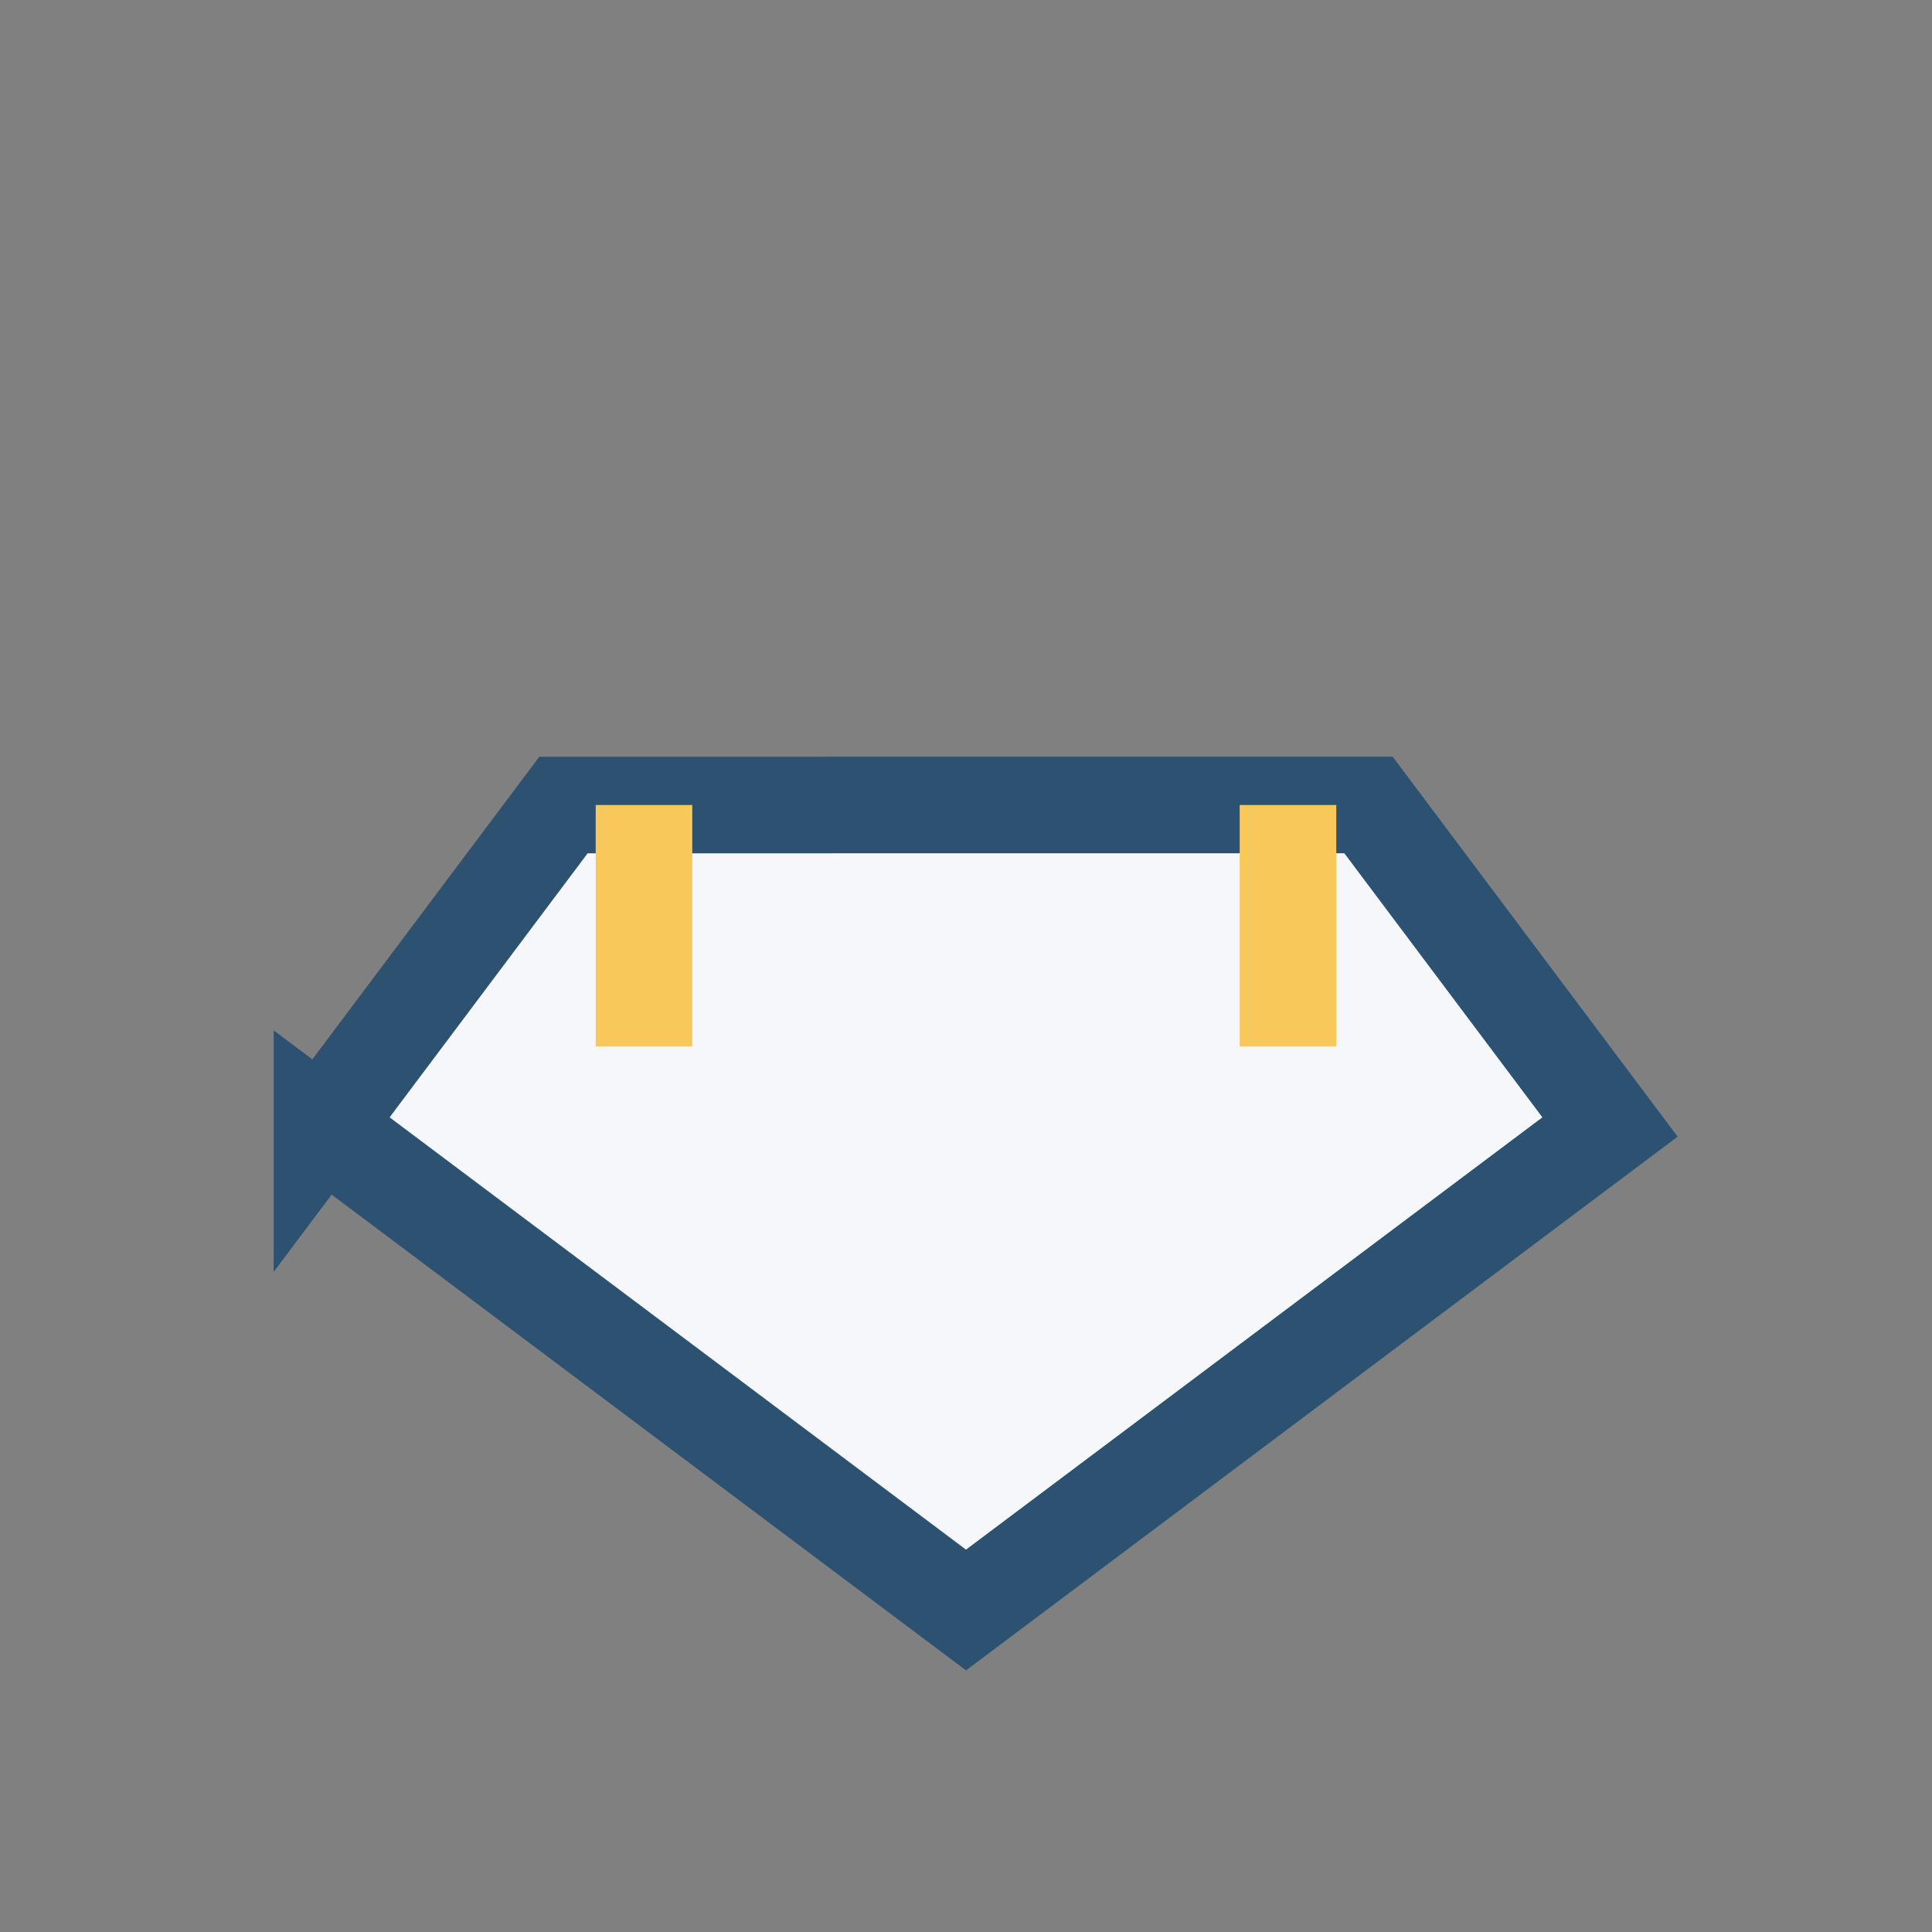 <?xml version="1.0" encoding="UTF-8"?>
<svg xmlns="http://www.w3.org/2000/svg" width="24" height="24" viewBox="0 0 24 24"><rect x="0" y="0" width="24" height="24" fill="#808080" stroke="none"/><path d="M4 14l8 6 8-6-3-4H7l-3 4z" fill="#F5F7FA" stroke="#2C5171" stroke-width="1.2"/><path d="M8 13v-3m8 3v-3" stroke="#F9C85A" stroke-width="1.2"/></svg>